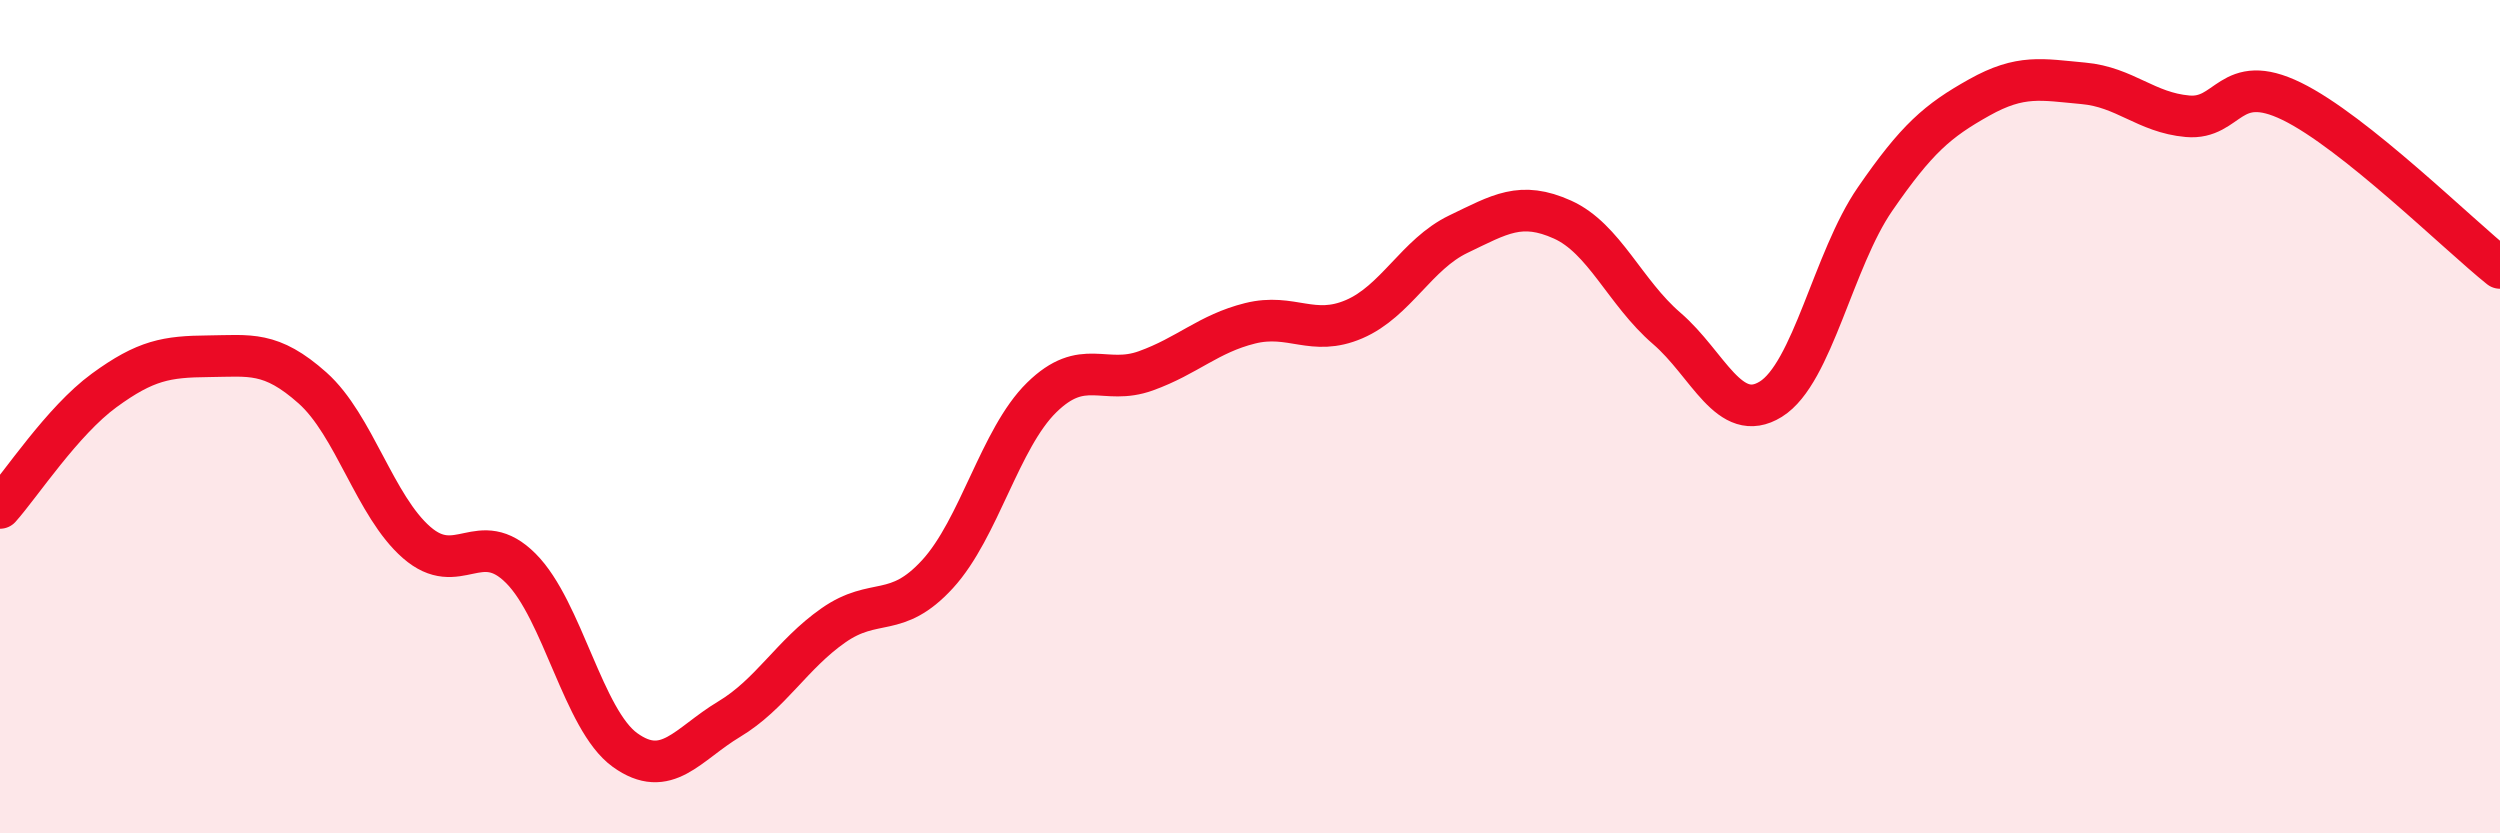 
    <svg width="60" height="20" viewBox="0 0 60 20" xmlns="http://www.w3.org/2000/svg">
      <path
        d="M 0,12.19 C 0.5,11.63 1.5,10.1 2.5,9.37 C 3.5,8.64 4,8.56 5,8.55 C 6,8.54 6.5,8.42 7.5,9.31 C 8.5,10.2 9,12.15 10,13.02 C 11,13.89 11.5,12.64 12.5,13.64 C 13.5,14.64 14,17.28 15,18 C 16,18.72 16.5,17.86 17.5,17.26 C 18.5,16.66 19,15.71 20,15.01 C 21,14.31 21.5,14.87 22.5,13.78 C 23.5,12.69 24,10.52 25,9.54 C 26,8.56 26.5,9.26 27.5,8.9 C 28.5,8.54 29,8.01 30,7.76 C 31,7.51 31.5,8.09 32.5,7.66 C 33.5,7.23 34,6.1 35,5.62 C 36,5.14 36.5,4.82 37.5,5.27 C 38.5,5.72 39,7.02 40,7.88 C 41,8.74 41.5,10.2 42.5,9.58 C 43.5,8.96 44,6.23 45,4.78 C 46,3.33 46.5,2.9 47.5,2.34 C 48.5,1.78 49,1.91 50,2 C 51,2.09 51.5,2.7 52.5,2.79 C 53.5,2.88 53.5,1.7 55,2.43 C 56.5,3.16 59,5.63 60,6.43L60 20L0 20Z"
        fill="#EB0A25"
        opacity="0.1"
        stroke-linecap="round"
        stroke-linejoin="round"
      />
      <path
        d="M 0,12.19 C 0.5,11.63 1.5,10.1 2.5,9.37 C 3.5,8.64 4,8.56 5,8.55 C 6,8.54 6.5,8.42 7.5,9.31 C 8.5,10.2 9,12.15 10,13.02 C 11,13.89 11.5,12.64 12.5,13.64 C 13.5,14.64 14,17.28 15,18 C 16,18.72 16.5,17.86 17.5,17.26 C 18.5,16.66 19,15.71 20,15.01 C 21,14.31 21.5,14.87 22.5,13.78 C 23.5,12.69 24,10.52 25,9.54 C 26,8.56 26.5,9.26 27.5,8.9 C 28.5,8.54 29,8.01 30,7.76 C 31,7.51 31.5,8.09 32.5,7.66 C 33.5,7.23 34,6.1 35,5.62 C 36,5.14 36.5,4.82 37.5,5.27 C 38.5,5.72 39,7.02 40,7.88 C 41,8.74 41.5,10.2 42.5,9.58 C 43.5,8.96 44,6.23 45,4.78 C 46,3.33 46.5,2.9 47.5,2.34 C 48.5,1.78 49,1.91 50,2 C 51,2.09 51.5,2.7 52.5,2.79 C 53.5,2.88 53.5,1.7 55,2.43 C 56.5,3.16 59,5.63 60,6.43"
        stroke="#EB0A25"
        stroke-width="1"
        fill="none"
        stroke-linecap="round"
        stroke-linejoin="round"
      />
    </svg>
  